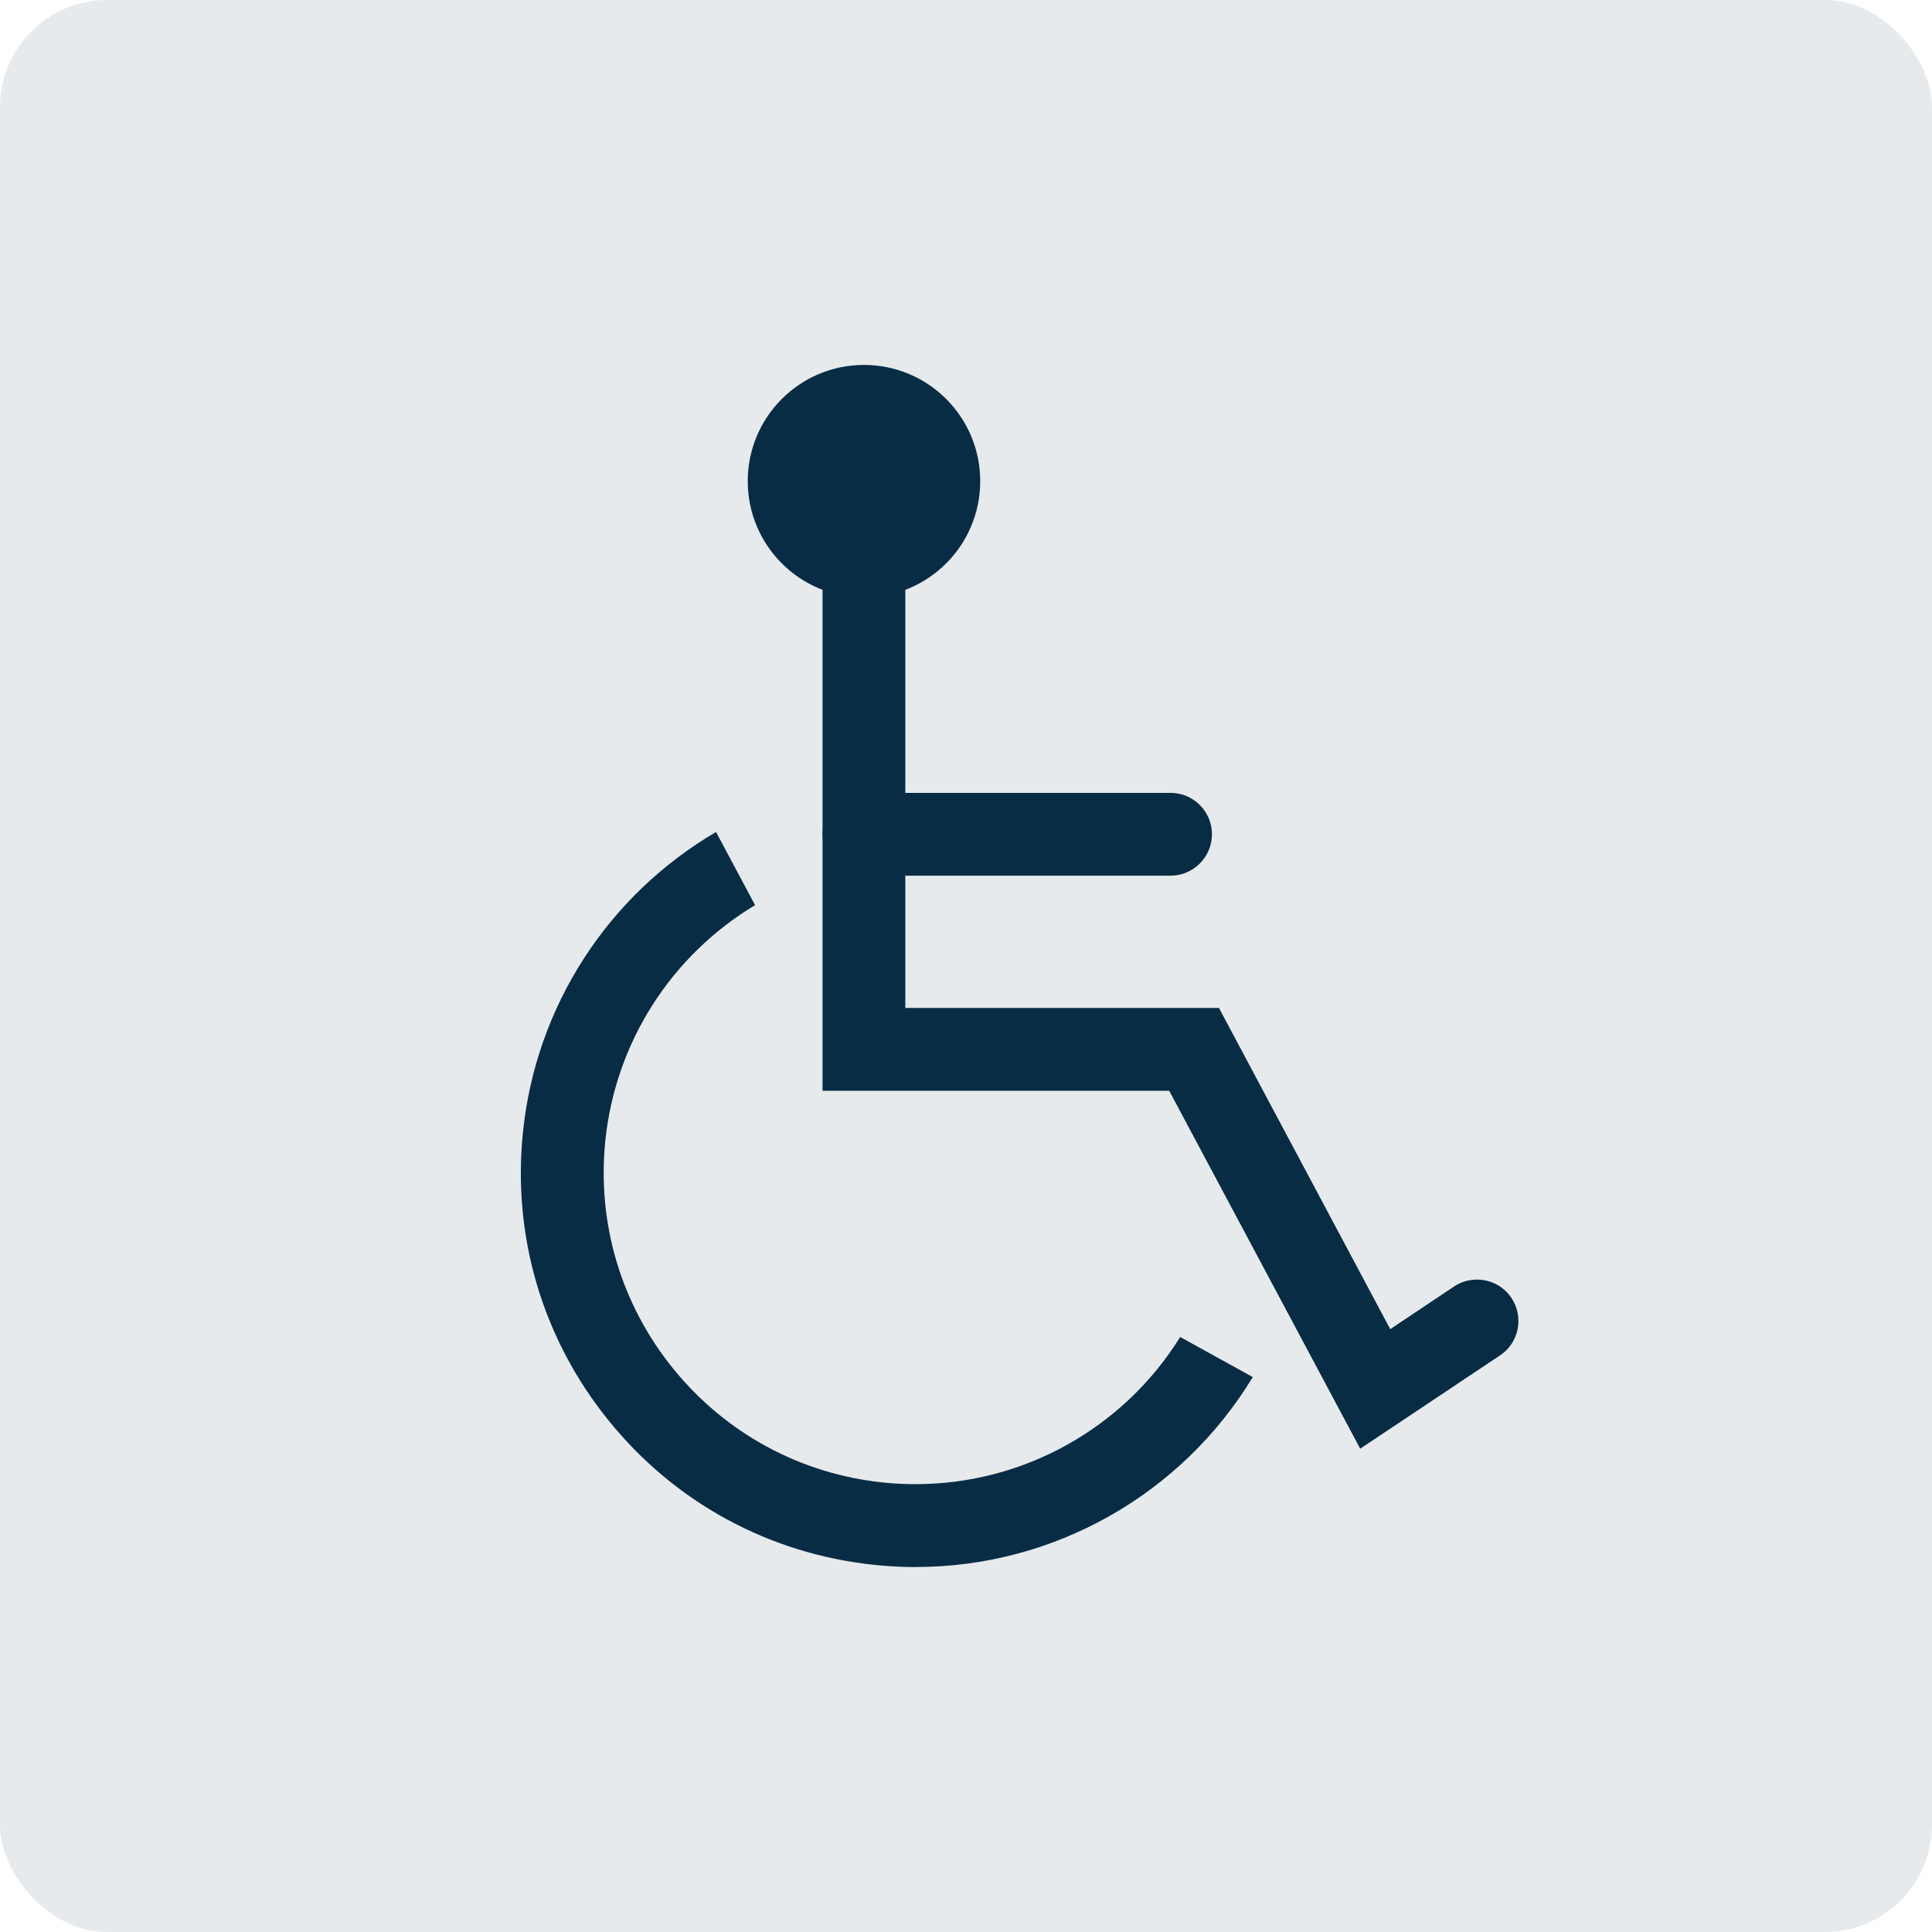 <?xml version="1.0" encoding="UTF-8"?><svg id="_レイヤー_2" xmlns="http://www.w3.org/2000/svg" viewBox="0 0 36 36"><defs><style>.cls-1{opacity:.1;}.cls-1,.cls-2{fill:#092c45;stroke-width:0px;}</style></defs><g id="design"><rect class="cls-1" width="36" height="36" rx="2" ry="2"/><circle class="cls-2" cx="16.099" cy="8.966" r="2.166"/><path class="cls-2" d="m17.064,29.2c-.257,0-.517-.014-.775-.041-1.953-.205-3.709-1.158-4.944-2.684-1.236-1.525-1.804-3.441-1.599-5.395.244-2.333,1.581-4.396,3.596-5.577l.728,1.363c-1.562.938-2.598,2.553-2.789,4.375-.161,1.543.287,3.057,1.263,4.262.979,1.206,2.366,1.959,3.907,2.121.204.021.408.031.611.031,2.011,0,3.873-1.043,4.929-2.742l1.353.747c-1.328,2.19-3.707,3.539-6.278,3.539Z"/><path class="cls-2" d="m21.787,20.325h-6.46v-11.359c0-.425.347-.771.771-.771s.771.347.771.771v9.815h5.844l3.192,5.986,1.189-.795c.127-.084.274-.129.427-.129.259,0,.5.128.643.343.236.354.141.835-.213,1.07l-2.606,1.738-3.559-6.67Z"/><path class="cls-2" d="m16.099,16.317c-.426,0-.771-.347-.771-.772s.346-.771.771-.771h5.713c.426,0,.771.347.771.771s-.346.772-.771.772h-5.713Z"/></g></svg>